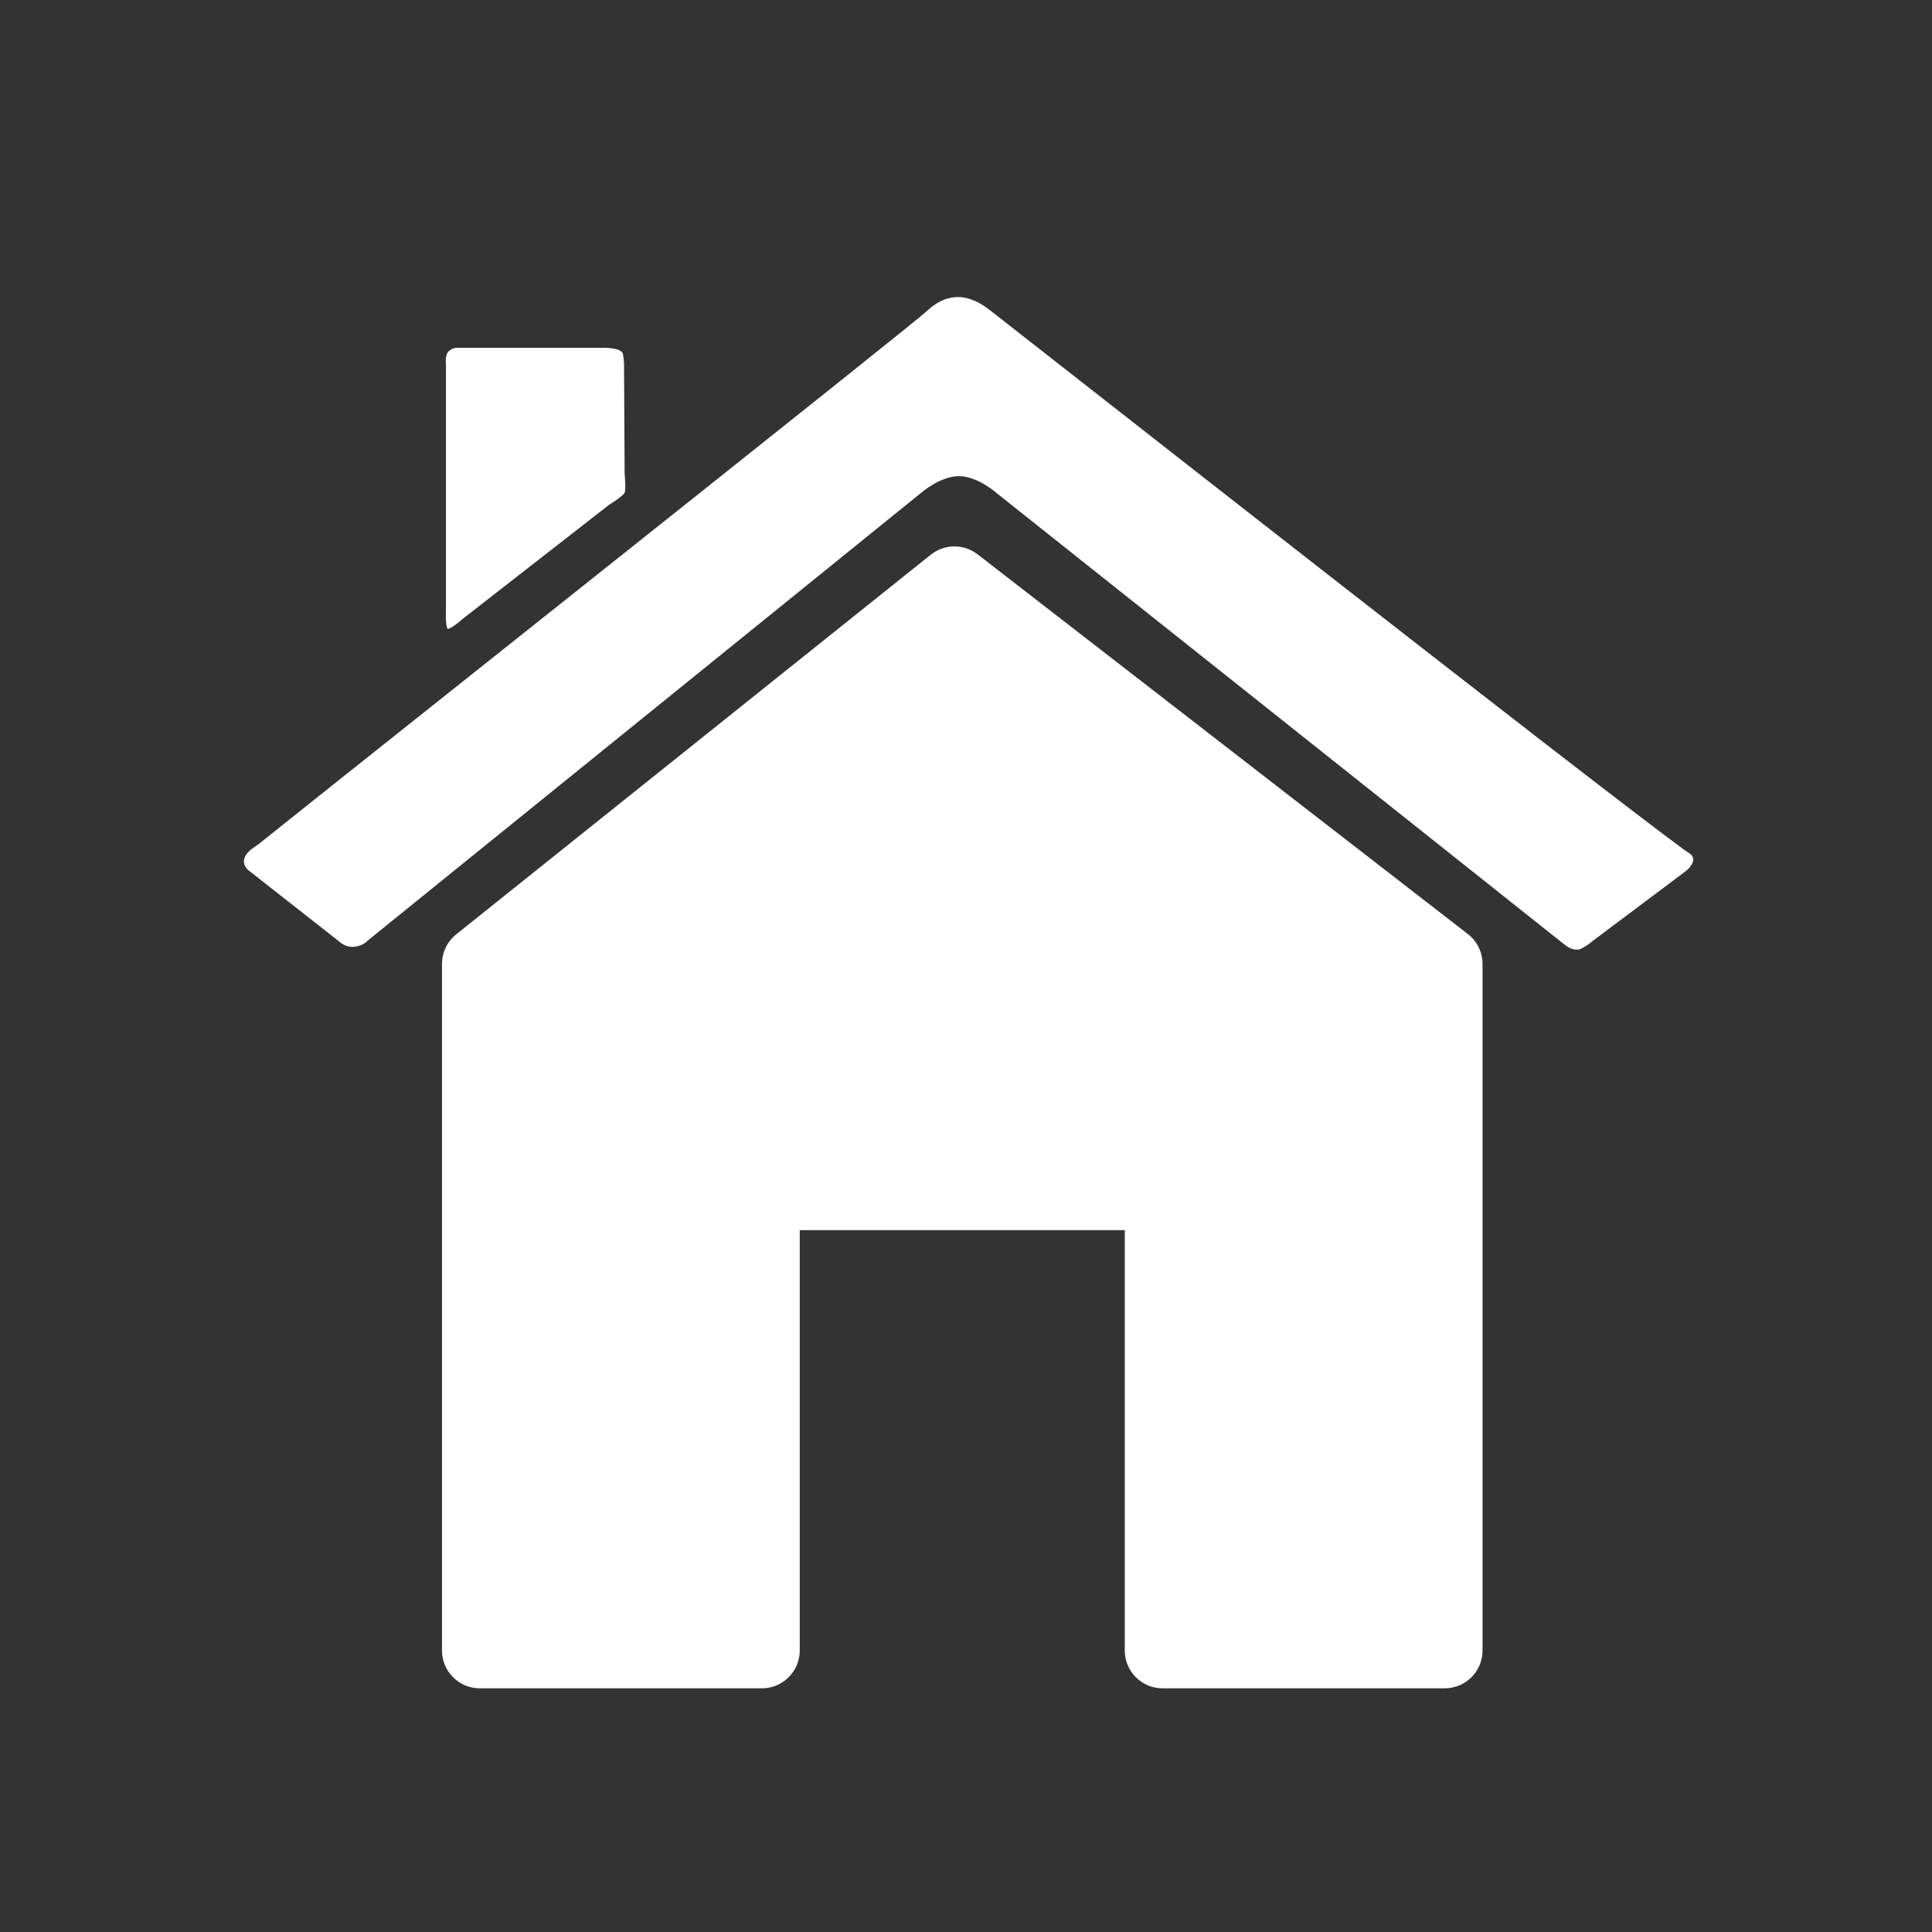 <?xml version="1.0" encoding="utf-8"?>
<!-- Generator: Adobe Illustrator 16.0.0, SVG Export Plug-In . SVG Version: 6.00 Build 0)  -->
<!DOCTYPE svg PUBLIC "-//W3C//DTD SVG 1.1//EN" "http://www.w3.org/Graphics/SVG/1.1/DTD/svg11.dtd">
<svg version="1.1" id="Layer_1" xmlns="http://www.w3.org/2000/svg" xmlns:xlink="http://www.w3.org/1999/xlink" x="0px" y="0px"
	 width="100px" height="100px" viewBox="0 0 100 100" enable-background="new 0 0 100 100" xml:space="preserve">
<rect x="0" y="0" width="100" height="100" fill="#333333" stroke="none"/>
<g>
	<path fill="#FFFFFF" d="M75.975,48.345L50.6,28.692c-0.717-0.552-1.717-0.545-2.424,0.02L23.61,48.364
		c-0.462,0.372-0.732,0.934-0.732,1.529V85.43c0,1.082,0.876,1.957,1.956,1.957h14.604c1.08,0,1.957-0.877,1.957-1.957V63.671
		h16.823V85.43c0,1.082,0.878,1.957,1.957,1.957h14.604c1.08,0,1.957-0.877,1.957-1.957V49.893
		C76.734,49.286,76.455,48.714,75.975,48.345z"/>
	<path fill="#FFFFFF" d="M12.704,44.297c0.148-0.284,0.621-0.556,0.695-0.616c5.05-4.053,33.811-26.86,34.572-27.578
		c0.834-0.786,1.907-1.106,3.229-0.079c1.207,0.938,30.729,24.113,35.979,27.967c0.215,0.158,0.461,0.243,0.461,0.493
		c0,0.344-0.445,0.651-0.445,0.651l-4.822,3.616c0,0-0.139,0.155-0.576,0.373c-0.406,0.109-0.679-0.121-0.947-0.334
		c-0.27-0.213-29.252-23.257-29.252-23.257s-0.973-0.876-1.951-0.887s-1.979,0.87-1.979,0.87l-28.64,23.172
		c0,0-0.2,0.25-0.638,0.312s-0.735-0.19-0.735-0.19l-4.809-3.777C12.847,45.033,12.468,44.747,12.704,44.297z"/>
	<path fill="#FFFFFF" d="M32.331,25.503c0.075-0.175,0-1.002,0-1.002l-0.03-5.471c0,0,0.019-0.233-0.051-0.686
		c-0.058-0.371-1.042-0.341-1.042-0.341s-6.62,0-7.125,0s-0.593-0.031-0.833,0.153c-0.24,0.184-0.167,0.718-0.167,0.718v12.5
		c0,0-0.047,1.146,0.104,1.172s0.758-0.51,0.758-0.51l7.587-5.912C31.532,26.125,32.256,25.678,32.331,25.503z"/>
</g>
</svg>
